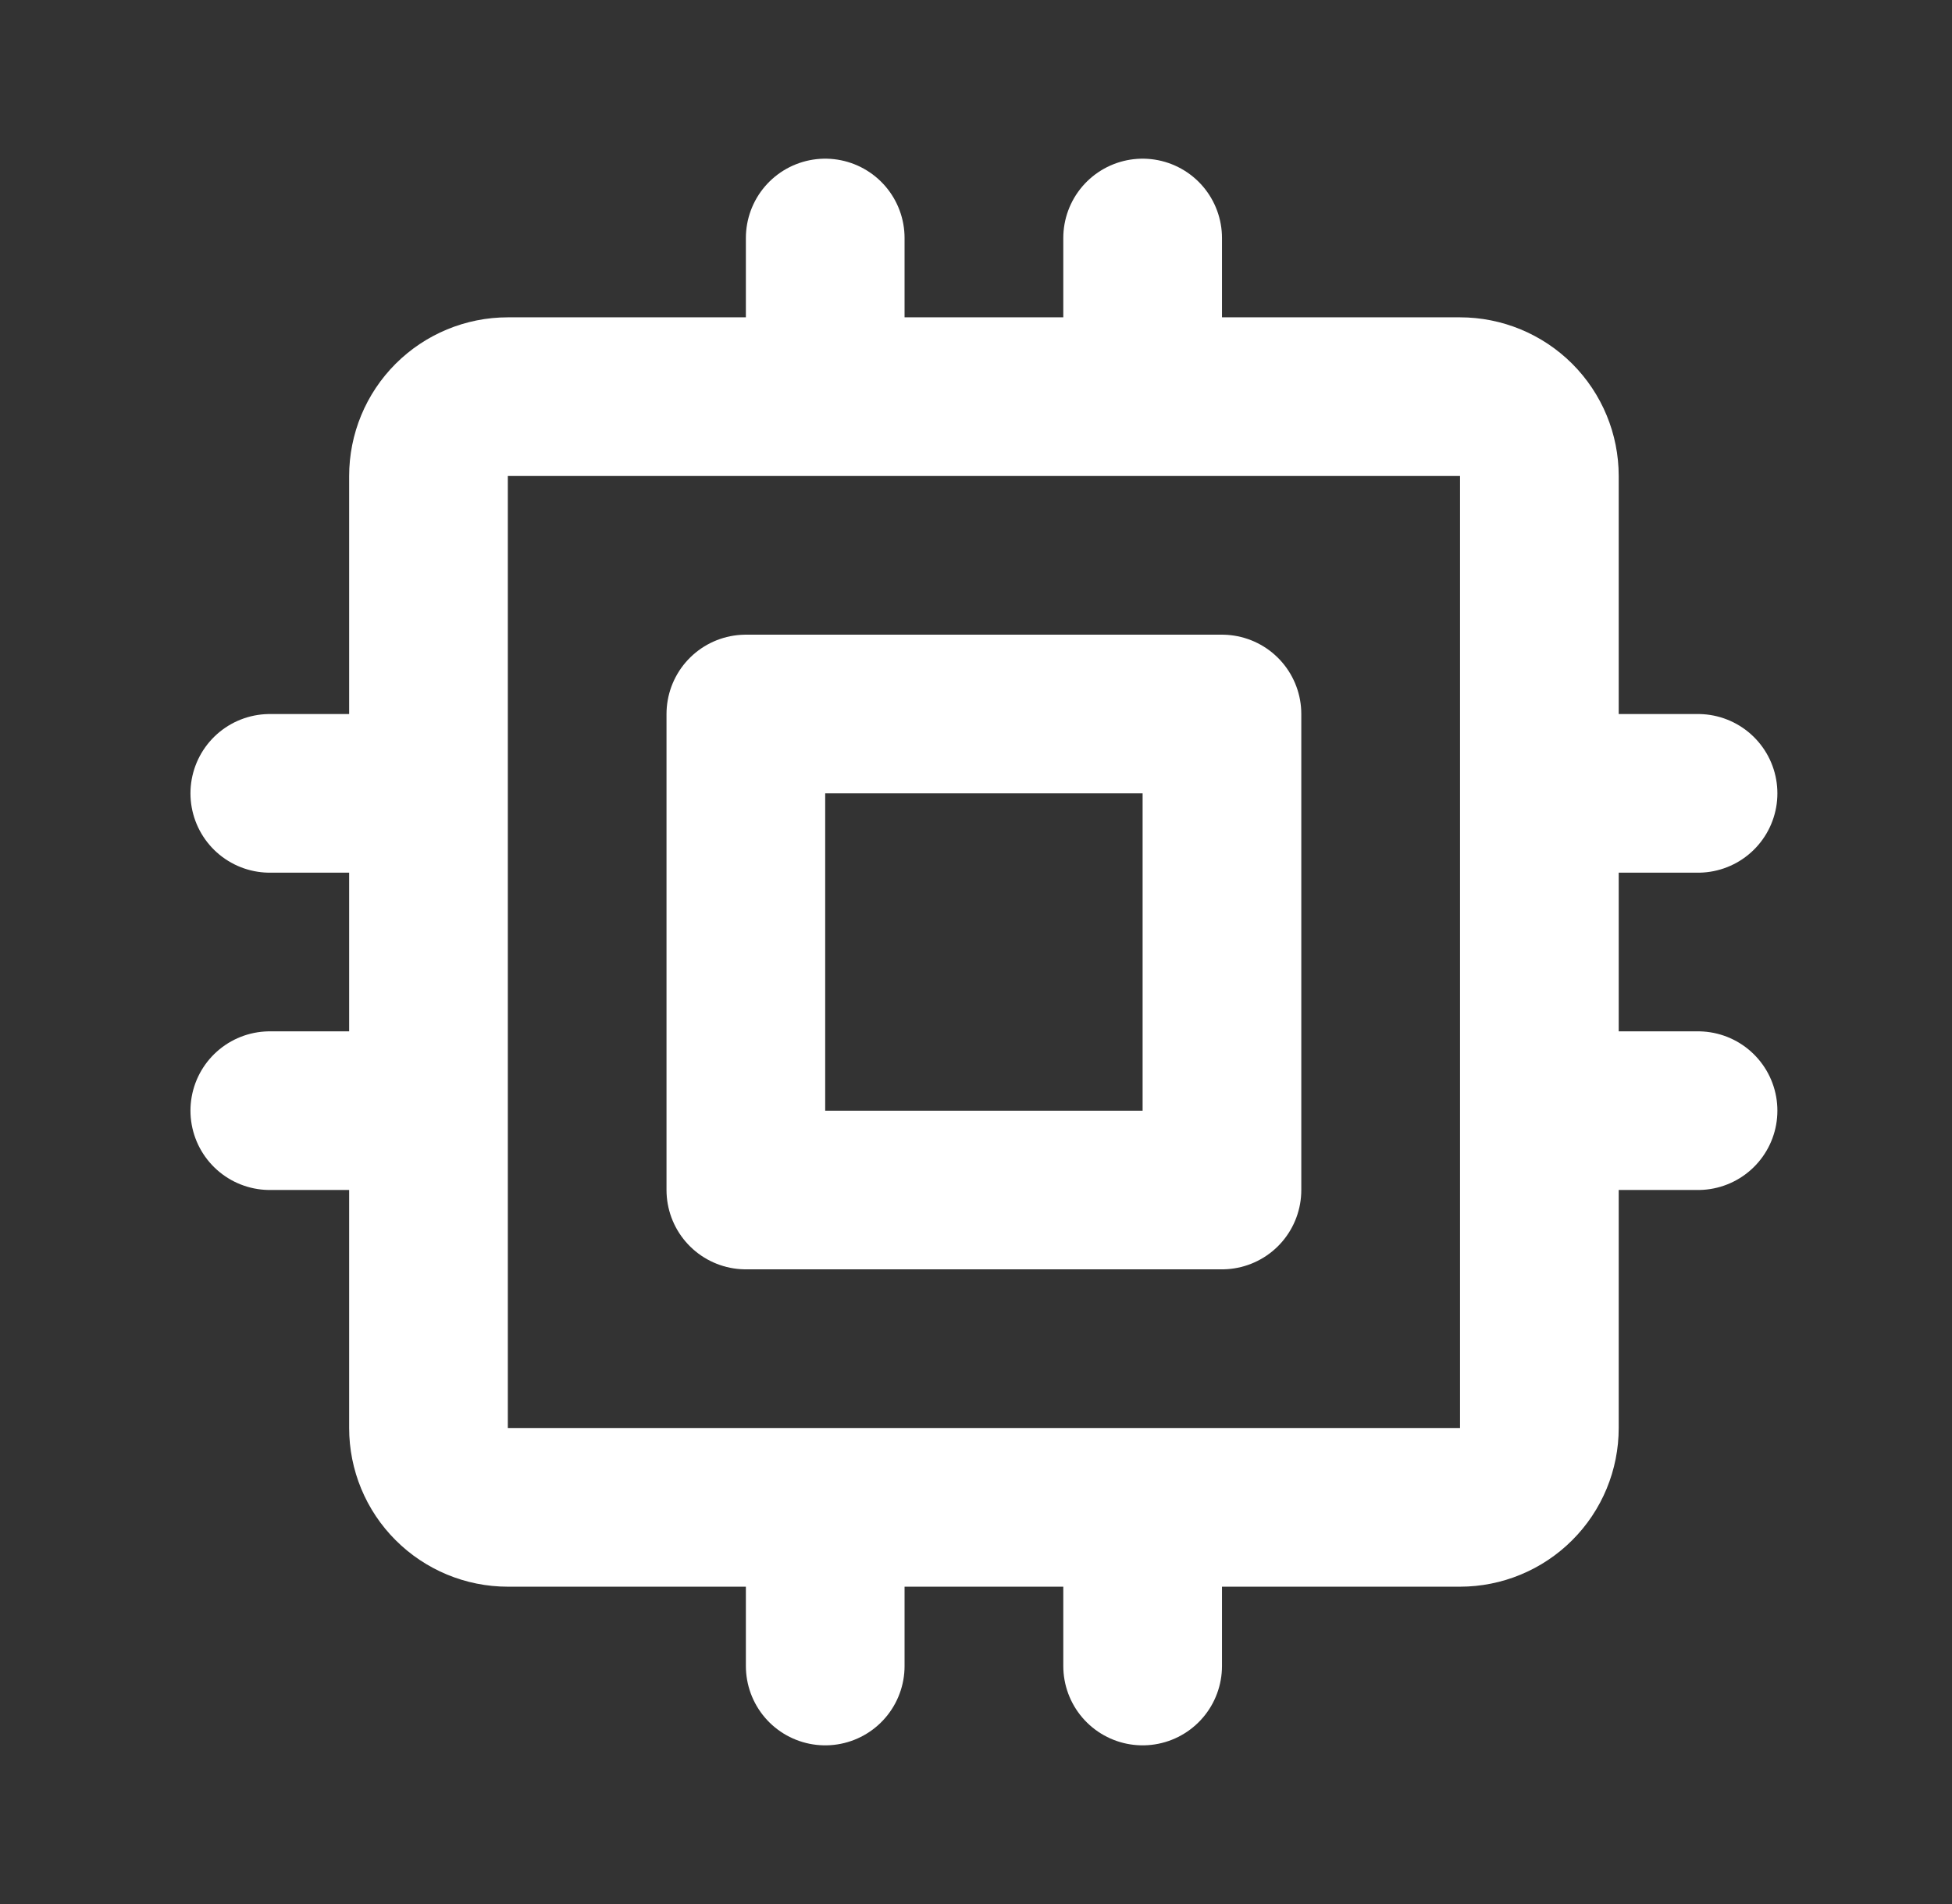 <svg width="41" height="40" viewBox="0 0 41 40" fill="none" xmlns="http://www.w3.org/2000/svg">
<rect x="0" y="0" width="41" height="40" fill="#333333" stroke="none"/>
<path d="M5.667 16.667H9M5.667 23.333H9M17.333 5V8.333M24 5V8.333M35.666 16.667H32.333M35.666 23.333H32.333M24 35V31.667M17.333 35V31.667M9 10C9 9.558 9.175 9.134 9.488 8.821C9.801 8.509 10.225 8.333 10.666 8.333H30.666C31.108 8.333 31.532 8.509 31.845 8.821C32.158 9.134 32.333 9.558 32.333 10V30C32.333 30.442 32.158 30.866 31.845 31.178C31.532 31.491 31.108 31.667 30.666 31.667H10.666C10.225 31.667 9.801 31.491 9.488 31.178C9.175 30.866 9 30.442 9 30V10ZM15.666 15H25.666V25H15.666V15Z" stroke="white" stroke-width="3.333" stroke-linecap="round" stroke-linejoin="round"/>
</svg>
